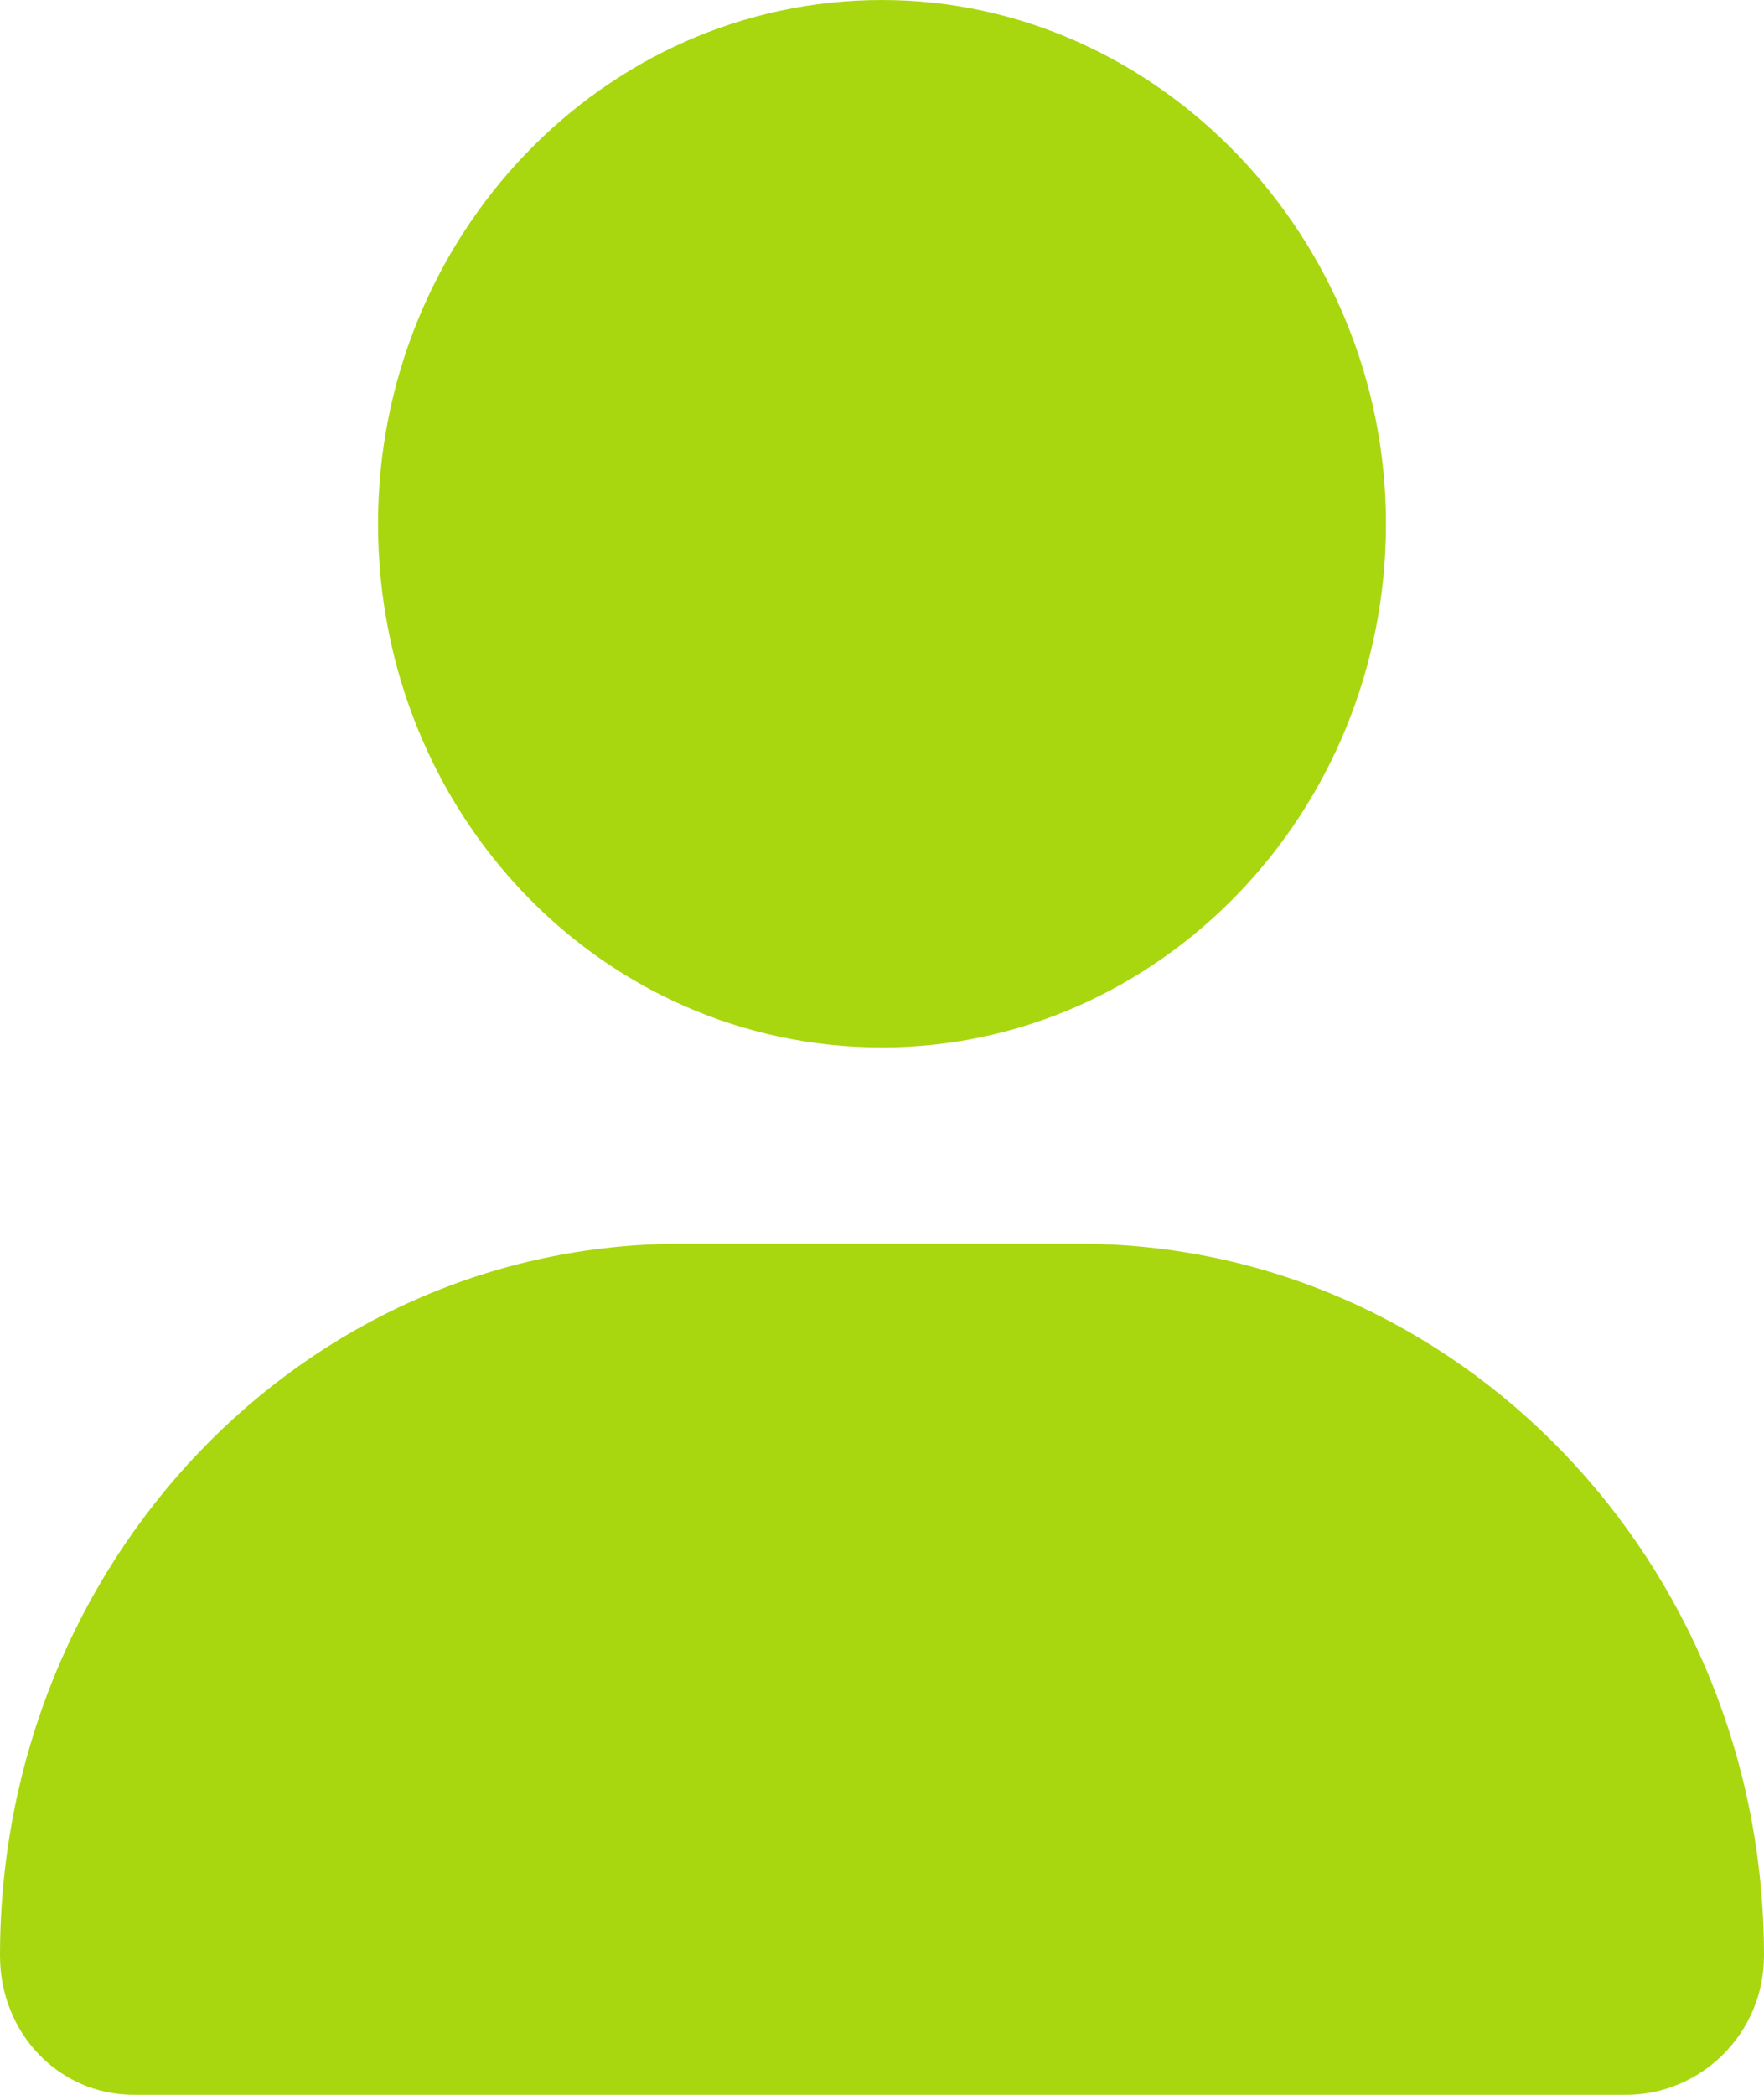 <?xml version="1.0" encoding="UTF-8"?> <svg xmlns="http://www.w3.org/2000/svg" width="16" height="19" viewBox="0 0 16 19" fill="none"><path d="M8 9.5C5.464 9.5 3.429 7.385 3.429 4.75C3.429 2.152 5.464 0 8 0C10.5 0 12.571 2.152 12.571 4.75C12.571 7.385 10.5 9.5 8 9.5ZM9.786 11.281C13.214 11.281 16 14.176 16 17.738C16 18.443 15.429 19 14.75 19H1.214C0.536 19 0 18.443 0 17.738C0 14.176 2.75 11.281 6.179 11.281H9.786Z" fill="#A8D70F"></path></svg> 